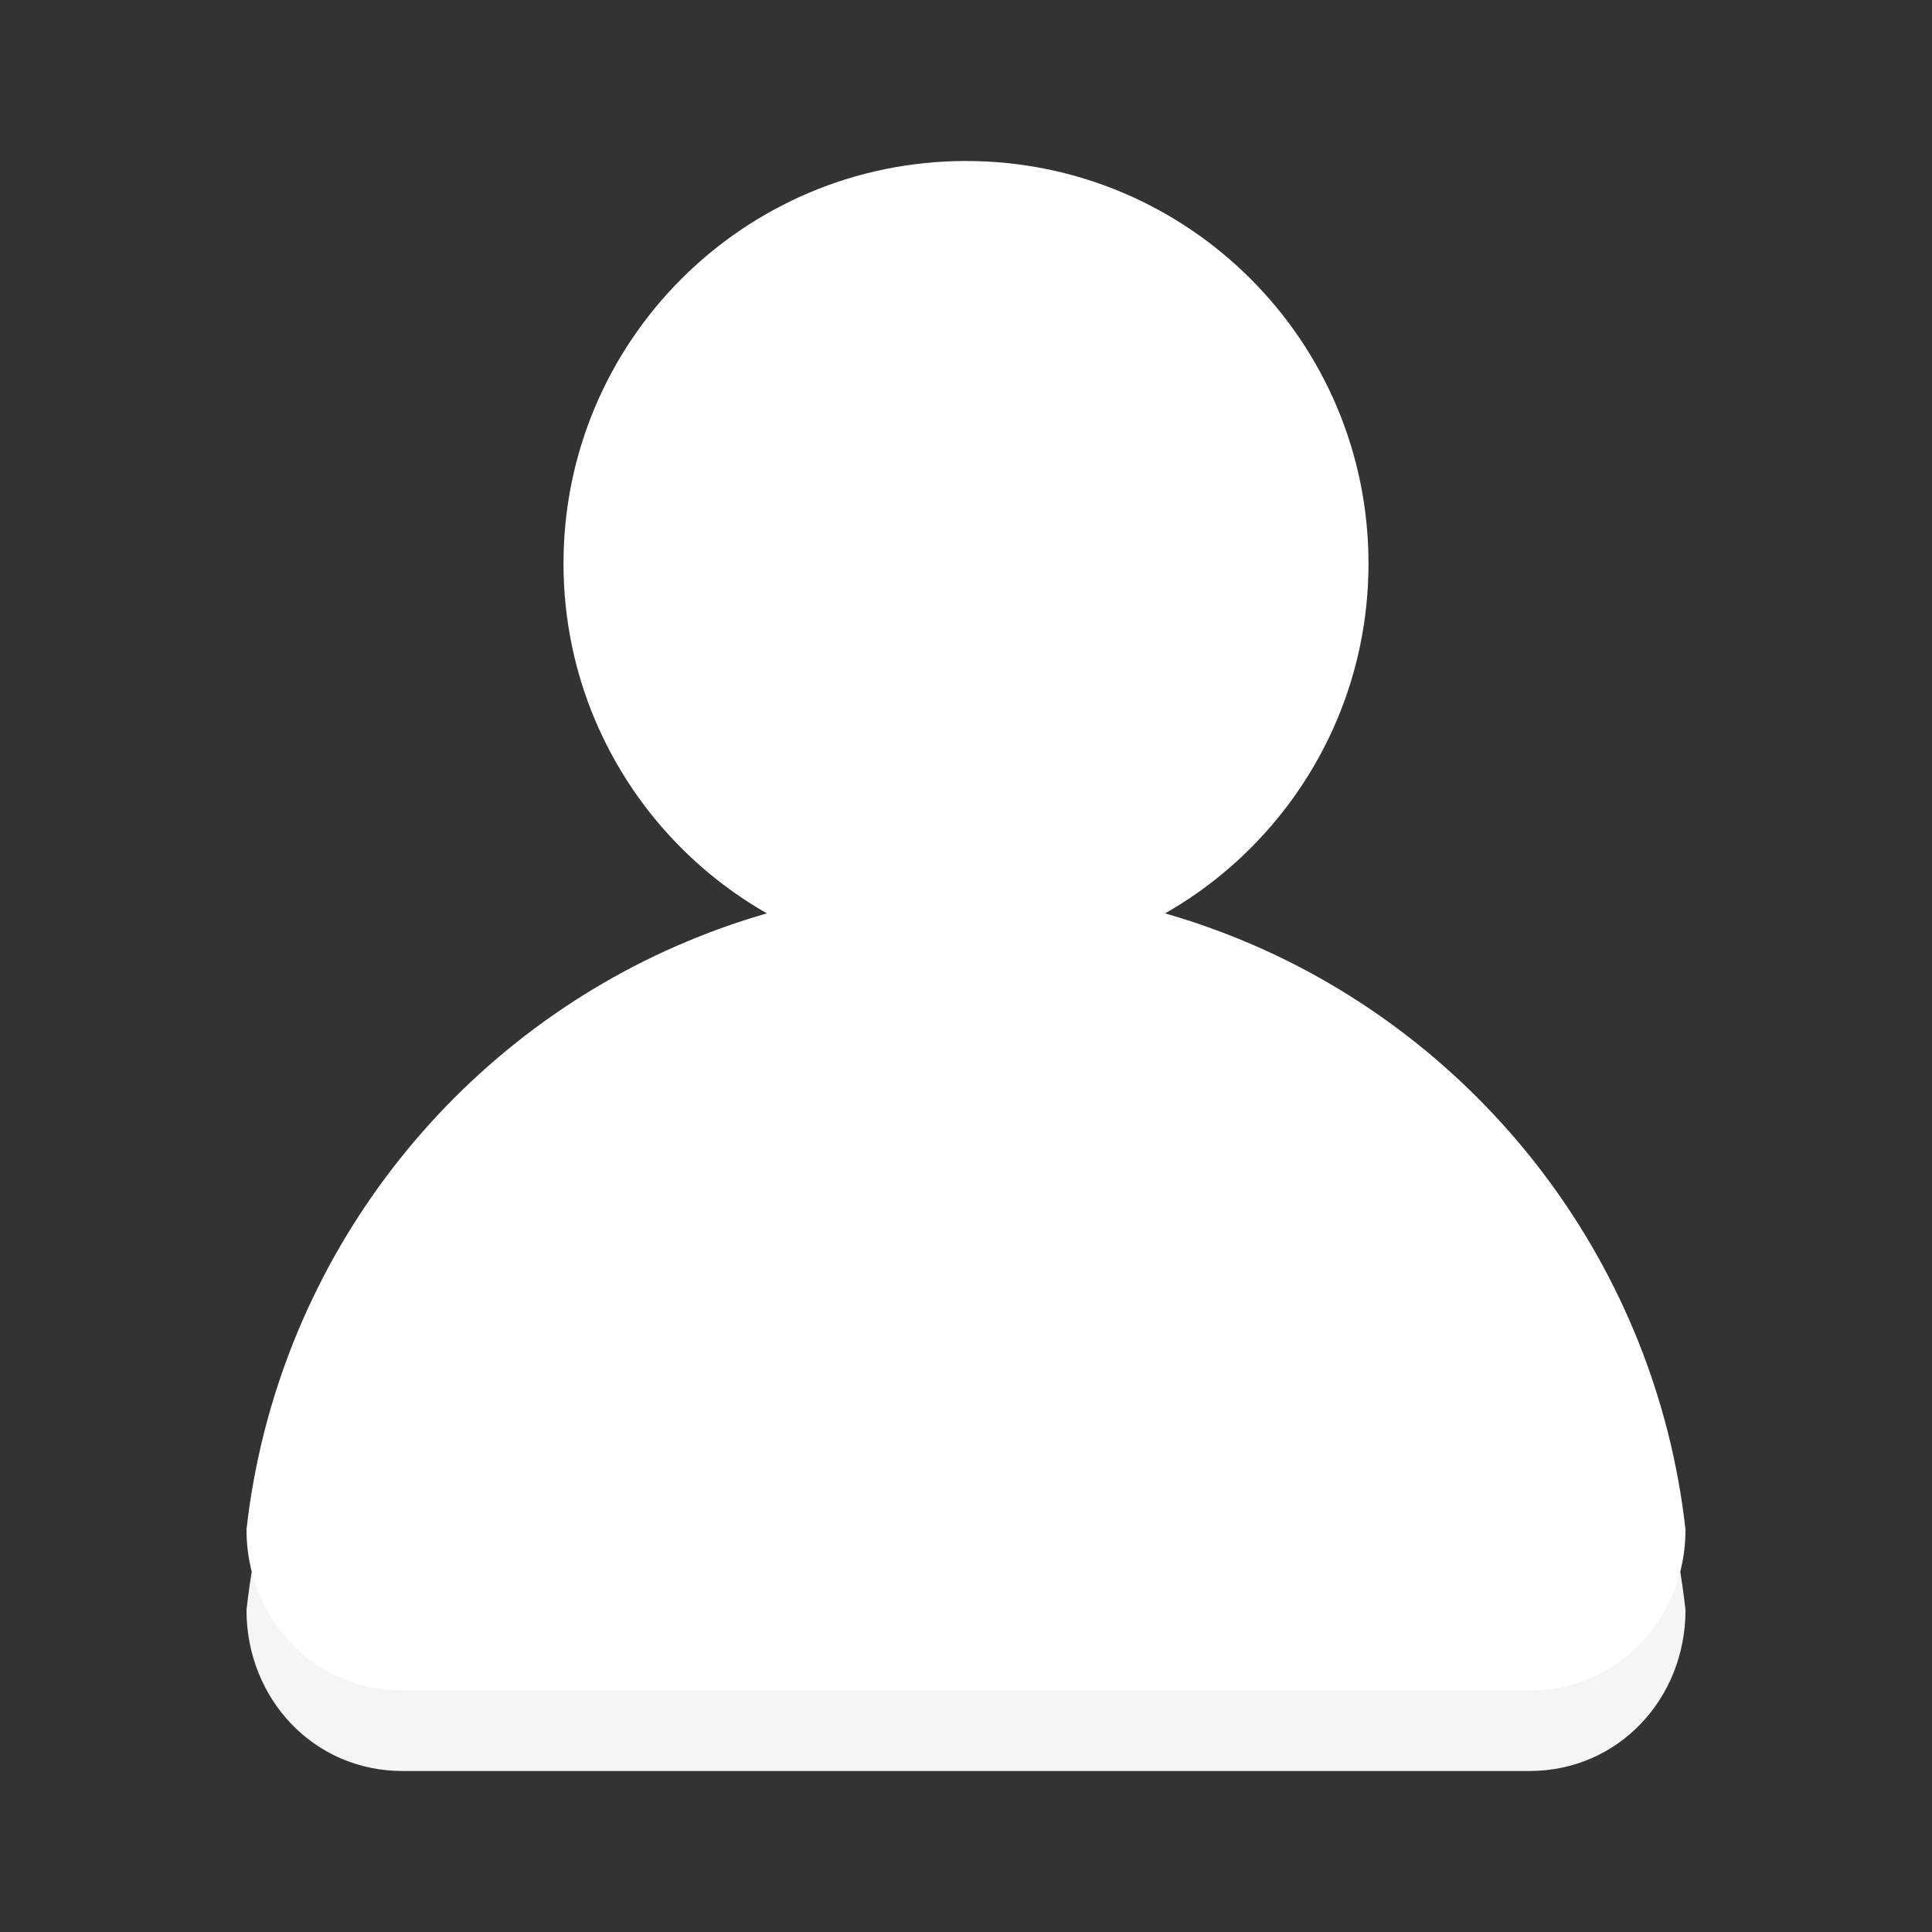<?xml version="1.0" encoding="utf-8"?>
<!-- Generator: Adobe Illustrator 16.0.0, SVG Export Plug-In . SVG Version: 6.00 Build 0)  -->
<!DOCTYPE svg PUBLIC "-//W3C//DTD SVG 1.1//EN" "http://www.w3.org/Graphics/SVG/1.1/DTD/svg11.dtd">
<svg version="1.1"
	 id="Layer_1" xmlns:cc="http://creativecommons.org/ns#" xmlns:dc="http://purl.org/dc/elements/1.1/" xmlns:rdf="http://www.w3.org/1999/02/22-rdf-syntax-ns#"
	 xmlns="http://www.w3.org/2000/svg" xmlns:xlink="http://www.w3.org/1999/xlink" x="0px" y="0px" width="24px" height="24px"
	 viewBox="0 0 24 24" enable-background="new 0 0 24 24" xml:space="preserve">
<rect x="0" y="0" width="24" height="24" fill="#333333" stroke="none"/>
<g transform="translate(0 -1028.4)">
	<path fill="#F5F5F5" d="M8.406,1041.1c-2.886,1.3-4.978,4-5.344,7.3c0,1.1,0.833,2,1.938,2h14c1.105,0,1.938-0.9,1.938-2
		c-0.365-3.3-2.459-6-5.344-7.3c-0.648,1.3-2.011,2.3-3.594,2.3S9.055,1042.4,8.406,1041.1z"/>
	<path fill="#FFFFFF" d="M17,1035.4c0,2.761-2.238,5-5,5c-2.761,0-5-2.239-5-5s2.239-5,5-5C14.762,1030.4,17,1032.639,17,1035.4z"/>
	<path fill="#FFFFFF" d="M12,1039.4c-1.277,0-2.494,0.269-3.594,0.75c-2.886,1.262-4.978,3.997-5.344,7.25c0,1.105,0.833,2,1.938,2
		h14c1.105,0,1.938-0.895,1.938-2c-0.365-3.253-2.459-5.988-5.344-7.25C14.494,1039.669,13.277,1039.4,12,1039.4z"/>
</g>
</svg>
